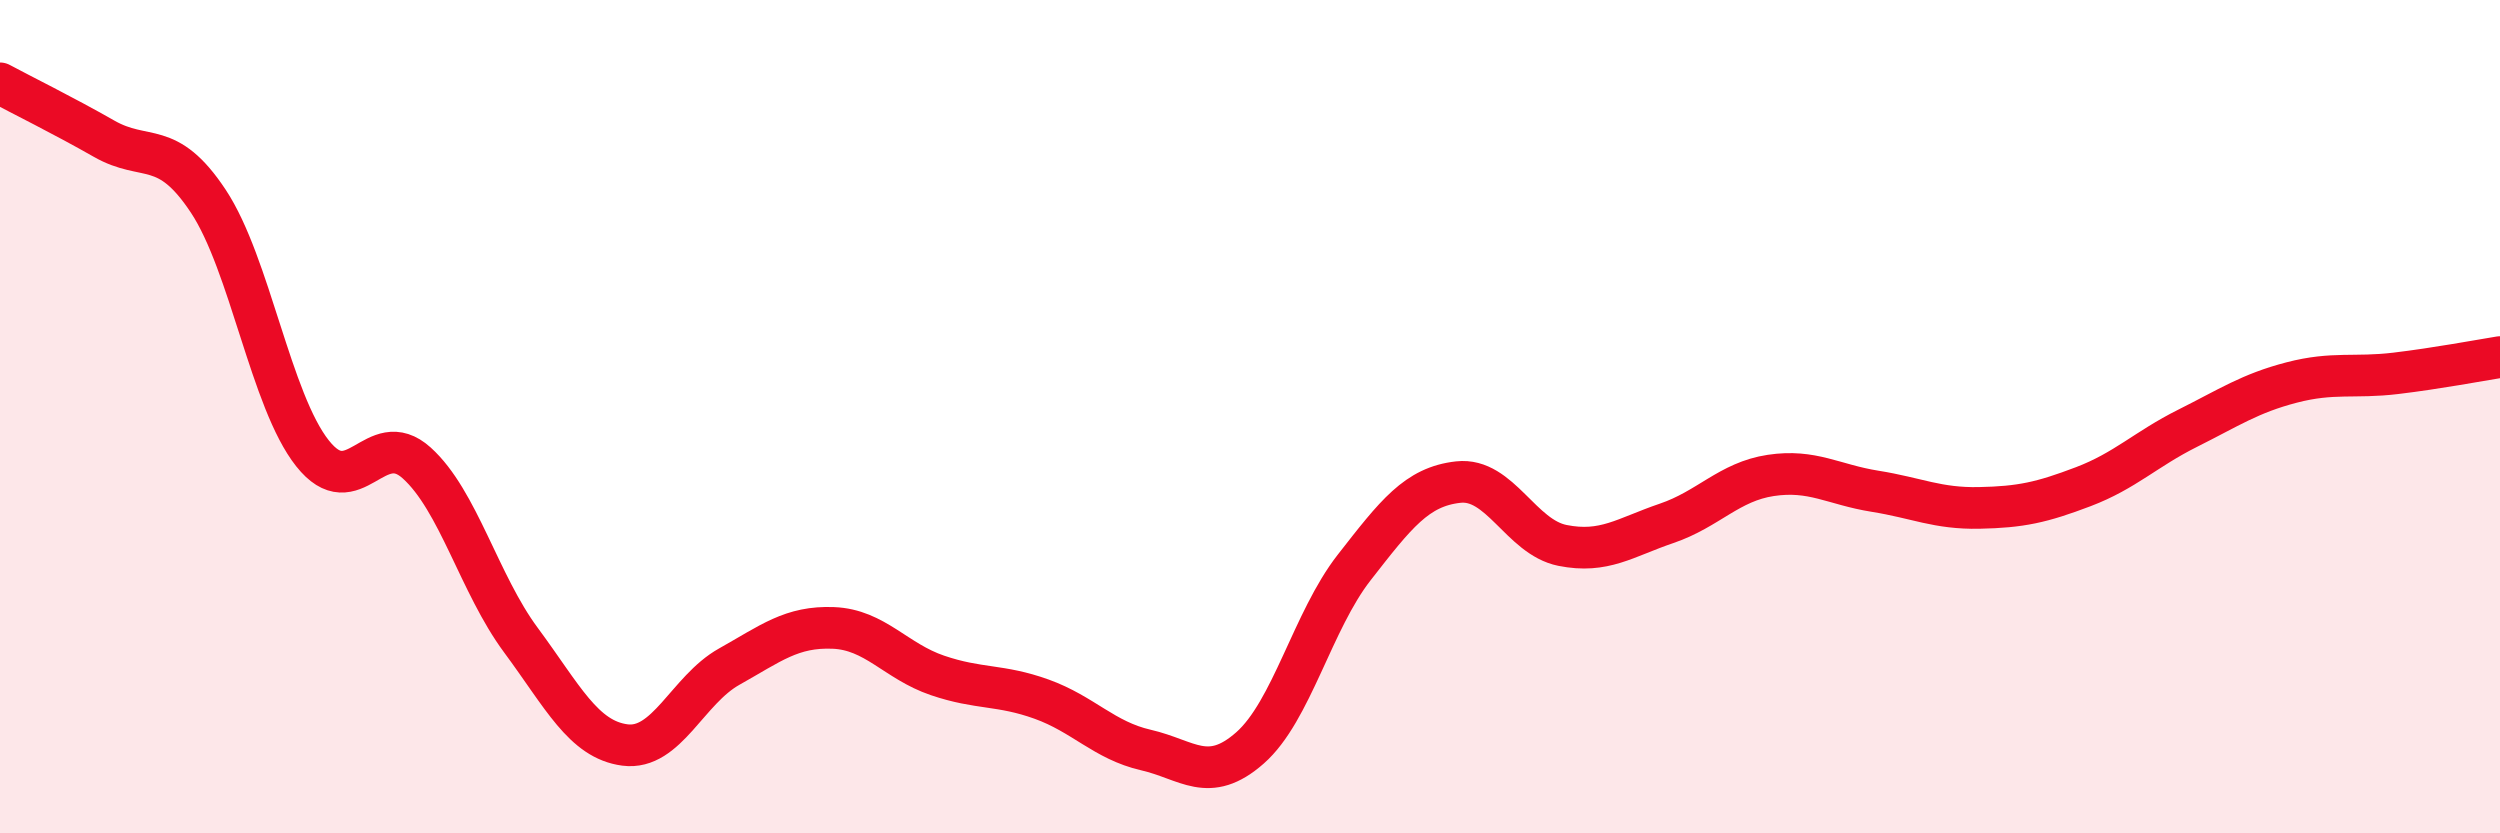 
    <svg width="60" height="20" viewBox="0 0 60 20" xmlns="http://www.w3.org/2000/svg">
      <path
        d="M 0,2 C 0.5,2.27 1.5,2.76 2.5,3.33 C 3.5,3.9 4,3.32 5,4.83 C 6,6.34 6.5,9.62 7.5,10.88 C 8.5,12.14 9,10.21 10,11.11 C 11,12.01 11.5,14.01 12.5,15.36 C 13.5,16.71 14,17.75 15,17.88 C 16,18.01 16.5,16.56 17.5,16 C 18.5,15.44 19,15.03 20,15.07 C 21,15.11 21.5,15.87 22.5,16.21 C 23.5,16.55 24,16.42 25,16.78 C 26,17.14 26.5,17.77 27.5,18 C 28.5,18.23 29,18.83 30,17.95 C 31,17.07 31.5,14.9 32.5,13.62 C 33.5,12.34 34,11.68 35,11.57 C 36,11.46 36.5,12.89 37.5,13.09 C 38.5,13.29 39,12.9 40,12.56 C 41,12.22 41.5,11.56 42.5,11.41 C 43.5,11.26 44,11.63 45,11.79 C 46,11.95 46.5,12.21 47.5,12.19 C 48.5,12.17 49,12.06 50,11.68 C 51,11.3 51.5,10.78 52.5,10.28 C 53.5,9.78 54,9.44 55,9.18 C 56,8.92 56.5,9.08 57.5,8.96 C 58.5,8.84 59.5,8.65 60,8.57L60 20L0 20Z"
        fill="#EB0A25"
        opacity="0.1"
        stroke-linecap="round"
        stroke-linejoin="round"
      />
      <path
        d="M 0,2 C 0.5,2.27 1.5,2.76 2.5,3.33 C 3.5,3.9 4,3.32 5,4.83 C 6,6.34 6.5,9.62 7.5,10.88 C 8.5,12.14 9,10.21 10,11.11 C 11,12.01 11.5,14.01 12.5,15.36 C 13.5,16.71 14,17.75 15,17.88 C 16,18.01 16.5,16.56 17.5,16 C 18.5,15.44 19,15.03 20,15.07 C 21,15.11 21.5,15.87 22.5,16.21 C 23.5,16.55 24,16.42 25,16.78 C 26,17.14 26.5,17.77 27.5,18 C 28.5,18.23 29,18.83 30,17.95 C 31,17.07 31.5,14.9 32.5,13.62 C 33.5,12.34 34,11.68 35,11.57 C 36,11.46 36.5,12.89 37.5,13.09 C 38.5,13.29 39,12.9 40,12.56 C 41,12.22 41.5,11.56 42.5,11.41 C 43.5,11.26 44,11.63 45,11.79 C 46,11.95 46.5,12.21 47.5,12.19 C 48.5,12.17 49,12.06 50,11.68 C 51,11.3 51.5,10.78 52.5,10.28 C 53.5,9.78 54,9.44 55,9.18 C 56,8.92 56.5,9.08 57.5,8.96 C 58.5,8.84 59.5,8.65 60,8.57"
        stroke="#EB0A25"
        stroke-width="1"
        fill="none"
        stroke-linecap="round"
        stroke-linejoin="round"
      />
    </svg>
  